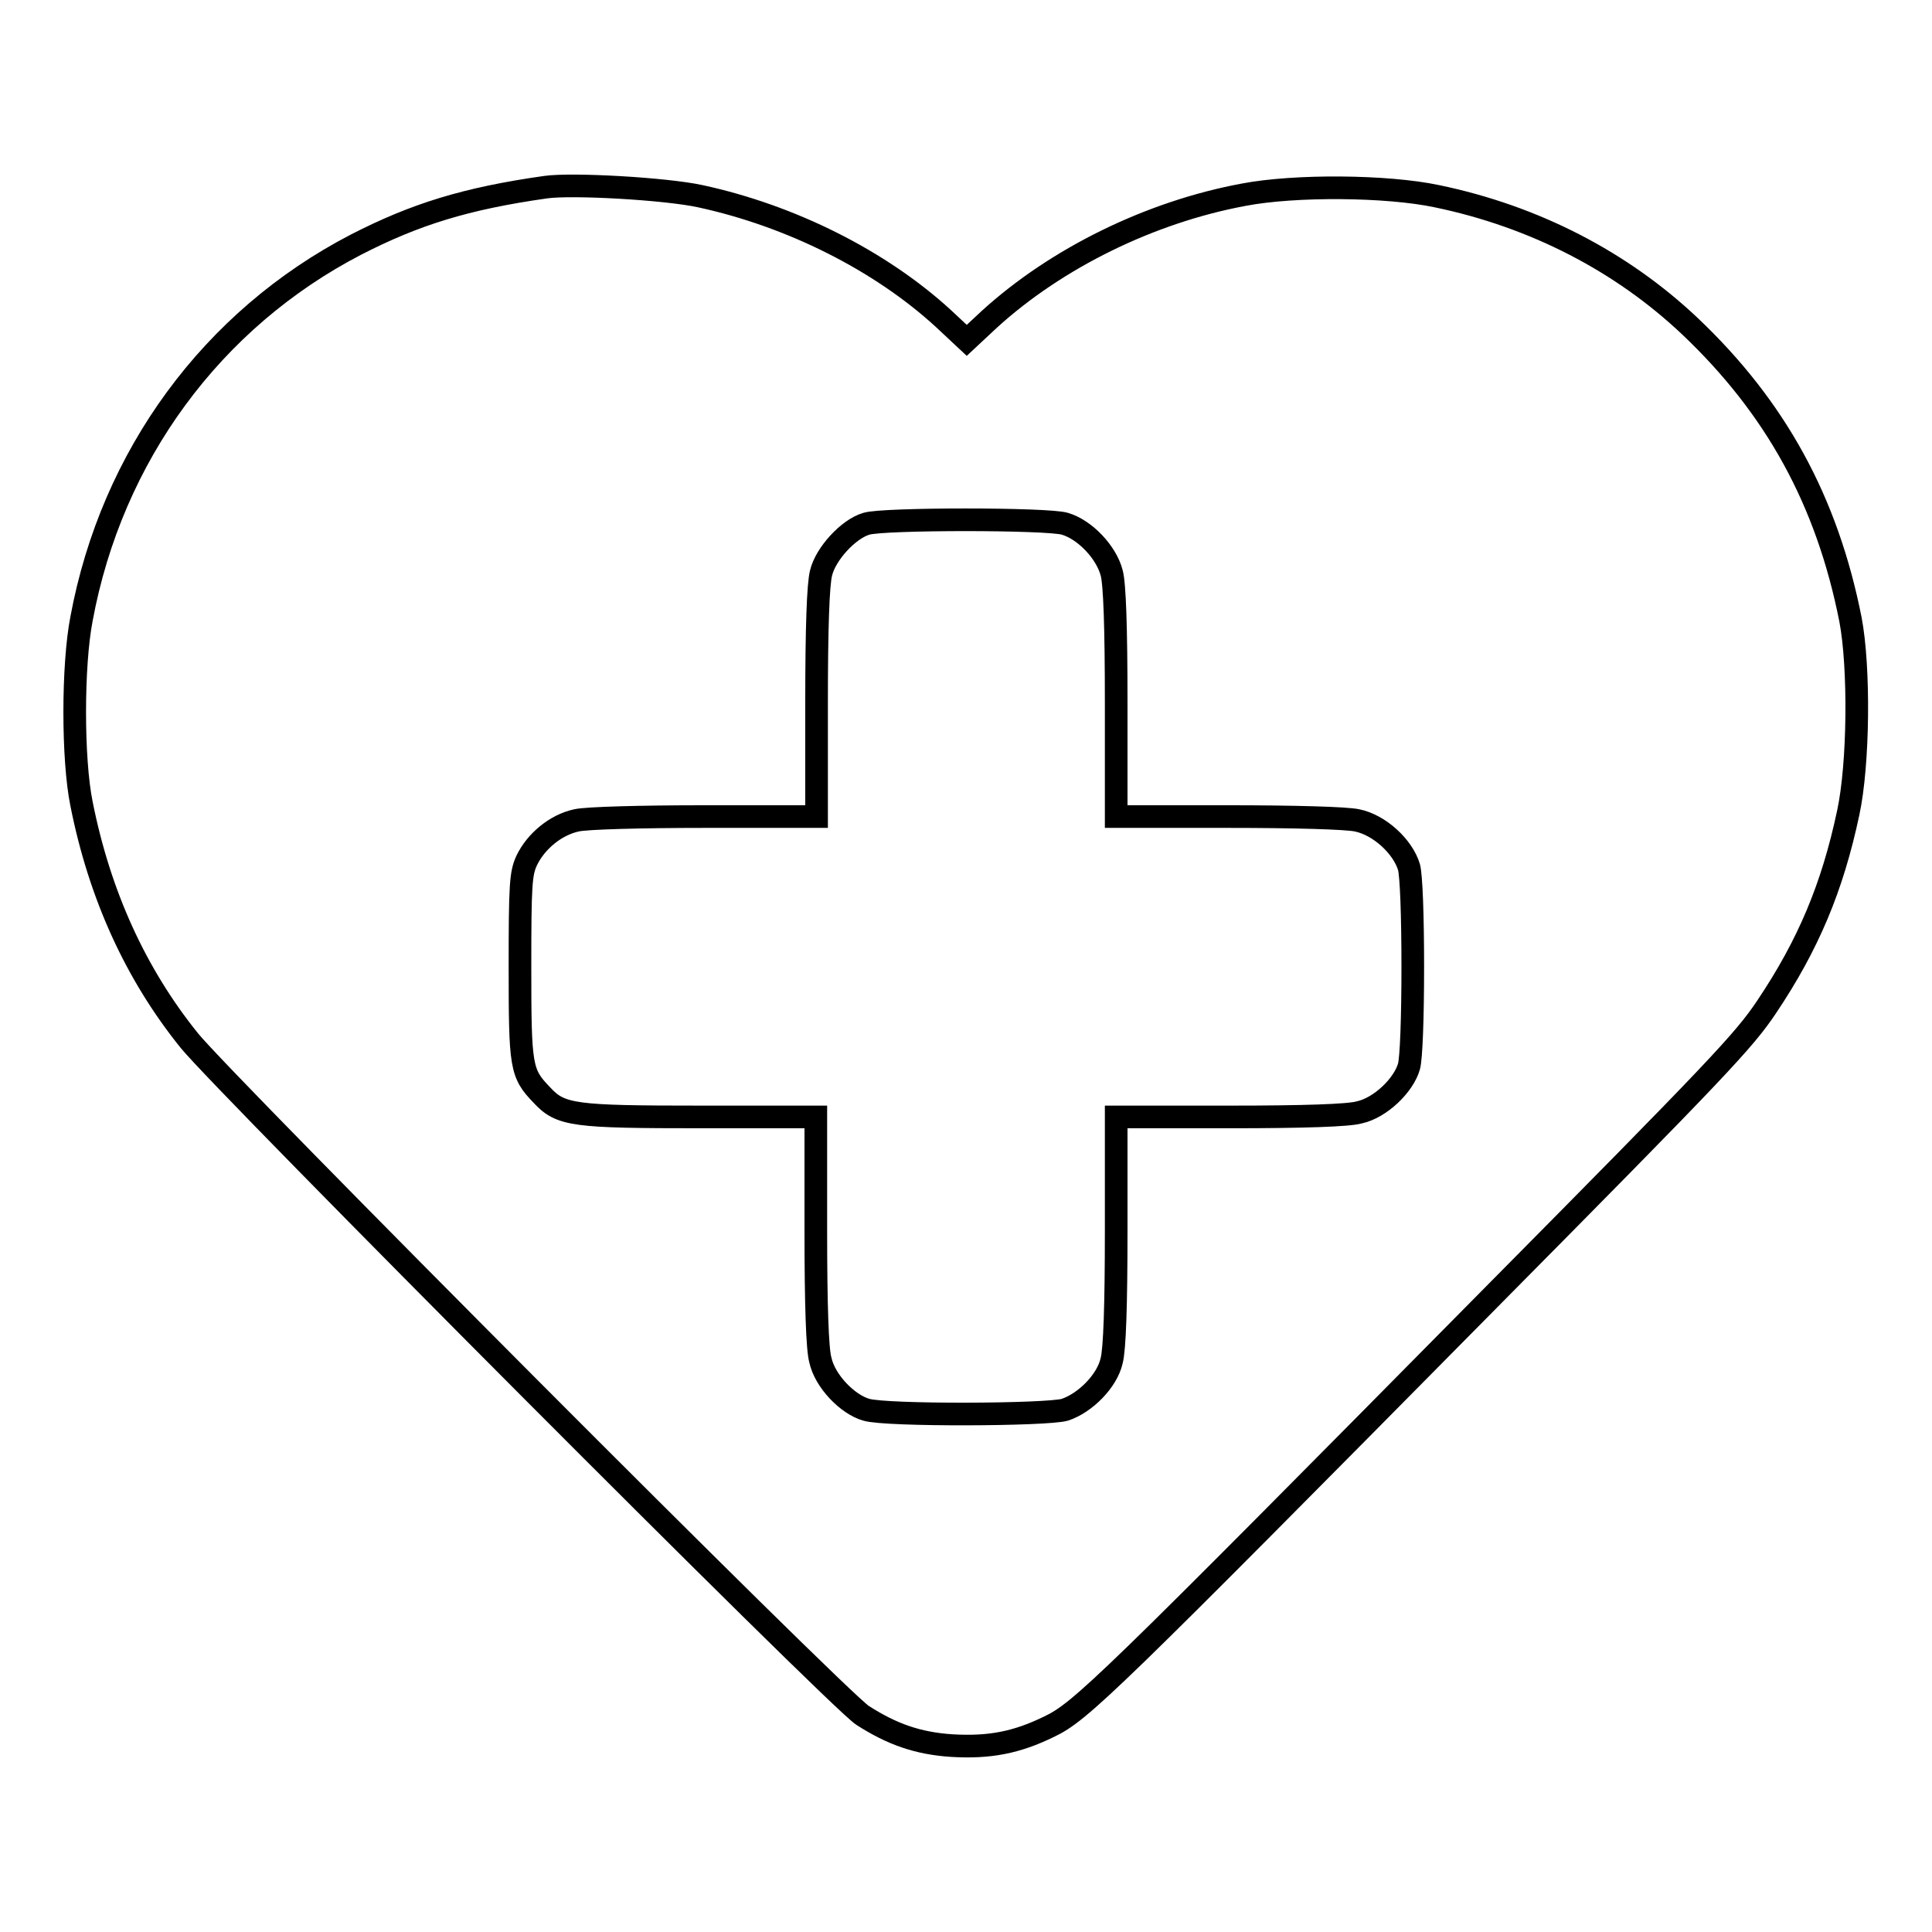 <?xml version="1.0" encoding="utf-8"?>
<!-- Svg Vector Icons : http://www.onlinewebfonts.com/icon -->
<!DOCTYPE svg PUBLIC "-//W3C//DTD SVG 1.1//EN" "http://www.w3.org/Graphics/SVG/1.1/DTD/svg11.dtd">
<svg version="1.1" xmlns="http://www.w3.org/2000/svg" xmlns:xlink="http://www.w3.org/1999/xlink" x="0px" y="0px" viewBox="0 0 256 256" enable-background="new 0 0 256 256" xml:space="preserve">
<g><g><g><path stroke-width="3" fill-opacity="0" stroke="#000000"  d="M72.3,24.8c-10.6,1.5-17.3,3.6-25.1,7.6c-19.1,9.9-32.4,28-36.4,49.6c-1.2,6.2-1.2,18.6,0,24.5c2.4,12.1,7.2,22.6,14.3,31.4c4.8,5.9,86,87.4,89.2,89.4c3.9,2.5,7.3,3.7,11.8,4c5,0.3,8.6-0.4,12.9-2.5c4.2-2,7.4-5.1,58.4-56.7c30.2-30.5,33.7-34.2,36.7-38.7c5.5-8.2,8.7-15.8,10.8-25.7c1.4-6.5,1.5-19.3,0.3-25.6c-3.1-15.7-9.9-28.1-21.3-38.9c-9-8.5-20.5-14.5-33.5-17.2c-6.6-1.4-18.8-1.5-25.6-0.2c-12.4,2.3-24.8,8.4-33.7,16.5l-3,2.8l-3.1-2.9c-8.4-7.7-20.2-13.6-32.2-16.2C88.2,25,75.8,24.3,72.3,24.8z M141.1,69.4c2.7,0.8,5.5,3.8,6.2,6.5c0.4,1.4,0.6,7.2,0.6,17.2v15.1h14.8c9,0,15.7,0.2,17.1,0.5c3,0.6,6.1,3.5,6.9,6.2c0.3,1.1,0.5,6.4,0.5,13.2c0,6.8-0.2,12.1-0.5,13.2c-0.7,2.5-3.8,5.5-6.6,6.1c-1.4,0.4-7.3,0.6-17.1,0.6h-15.1v15.1c0,9.9-0.2,15.7-0.6,17.2c-0.6,2.7-3.5,5.6-6.2,6.5c-2.4,0.7-23.6,0.8-26.3,0c-2.5-0.7-5.5-3.8-6.1-6.6c-0.4-1.4-0.6-7.3-0.6-17.1v-15.1H93c-17,0-18.7-0.2-21.2-2.9c-2.8-2.9-2.9-3.7-2.9-17.1c0-10.8,0.1-12.3,0.9-14c1.2-2.5,3.8-4.7,6.6-5.3c1.3-0.3,8.5-0.5,17-0.5h14.8V93.1c0-9.9,0.2-15.7,0.6-17.2c0.6-2.5,3.6-5.8,6-6.5C117,68.7,138.8,68.7,141.1,69.4z"/></g></g></g>
</svg>